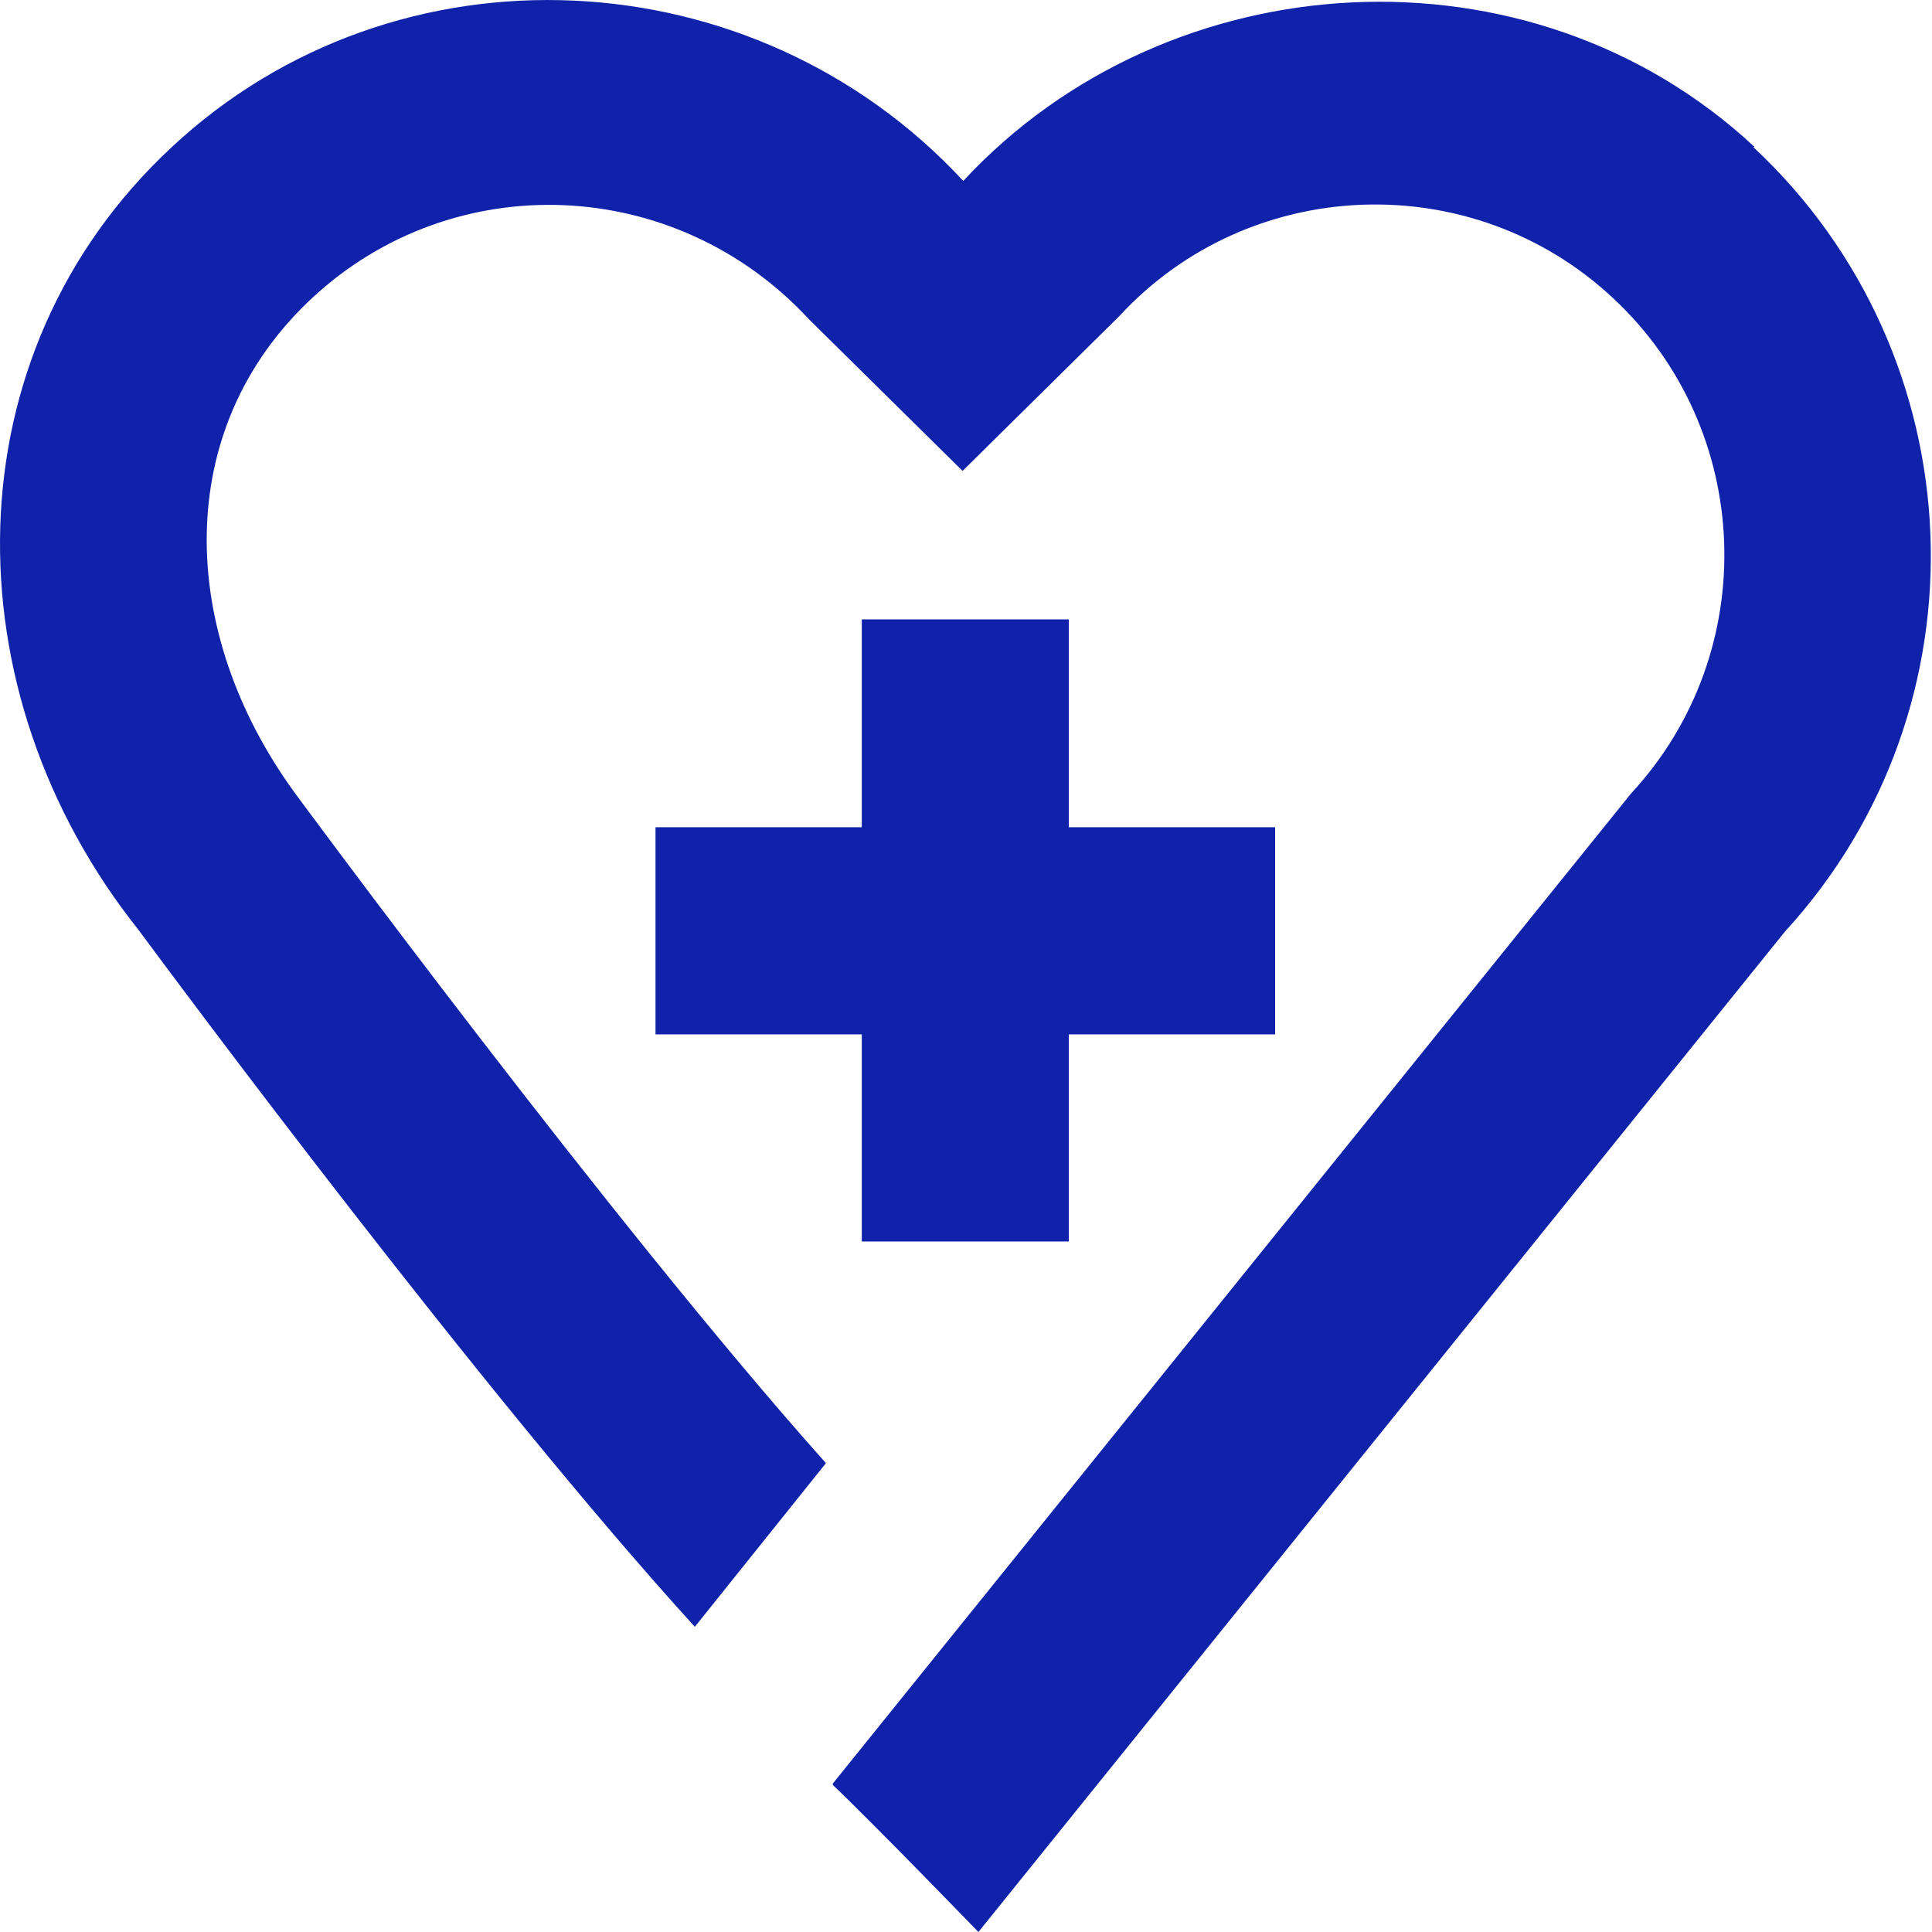 <?xml version="1.0" encoding="UTF-8"?> <svg xmlns="http://www.w3.org/2000/svg" width="59" height="59" viewBox="0 0 59 59" fill="none"><g clip-path="url(#clip0_1383_101)"><path d="M26.318 18.915V25.262H20.018V31.588H26.318V37.913H32.64V31.588H38.94V25.262H32.64V18.915H26.318Z" fill="#1022A9"></path><path d="M53.585 4.491C46.736 -1.898 35.695 -1.244 29.416 5.525C23.031 -1.371 12.116 -1.919 5.247 4.491C-1.559 10.817 -1.58 21.108 4.235 28.404C5.373 29.943 14.75 42.574 21.219 49.68L25.223 44.682C18.669 37.344 8.998 24.207 8.998 24.207C5.436 19.315 5.226 13.116 9.524 9.109C13.844 5.082 20.629 5.335 24.717 9.763L29.395 14.381L34.178 9.658C38.16 5.335 44.967 5.082 49.265 9.109C53.564 13.116 53.816 19.906 49.813 24.228L25.433 54.466V54.509C26.698 55.711 29.879 59 29.879 59L54.512 28.446C60.812 21.572 60.37 10.86 53.542 4.491H53.585Z" fill="#1022A9"></path></g><defs><clipPath id="clip0_1383_101"><rect width="59" height="59" fill="white"></rect></clipPath></defs></svg> 
